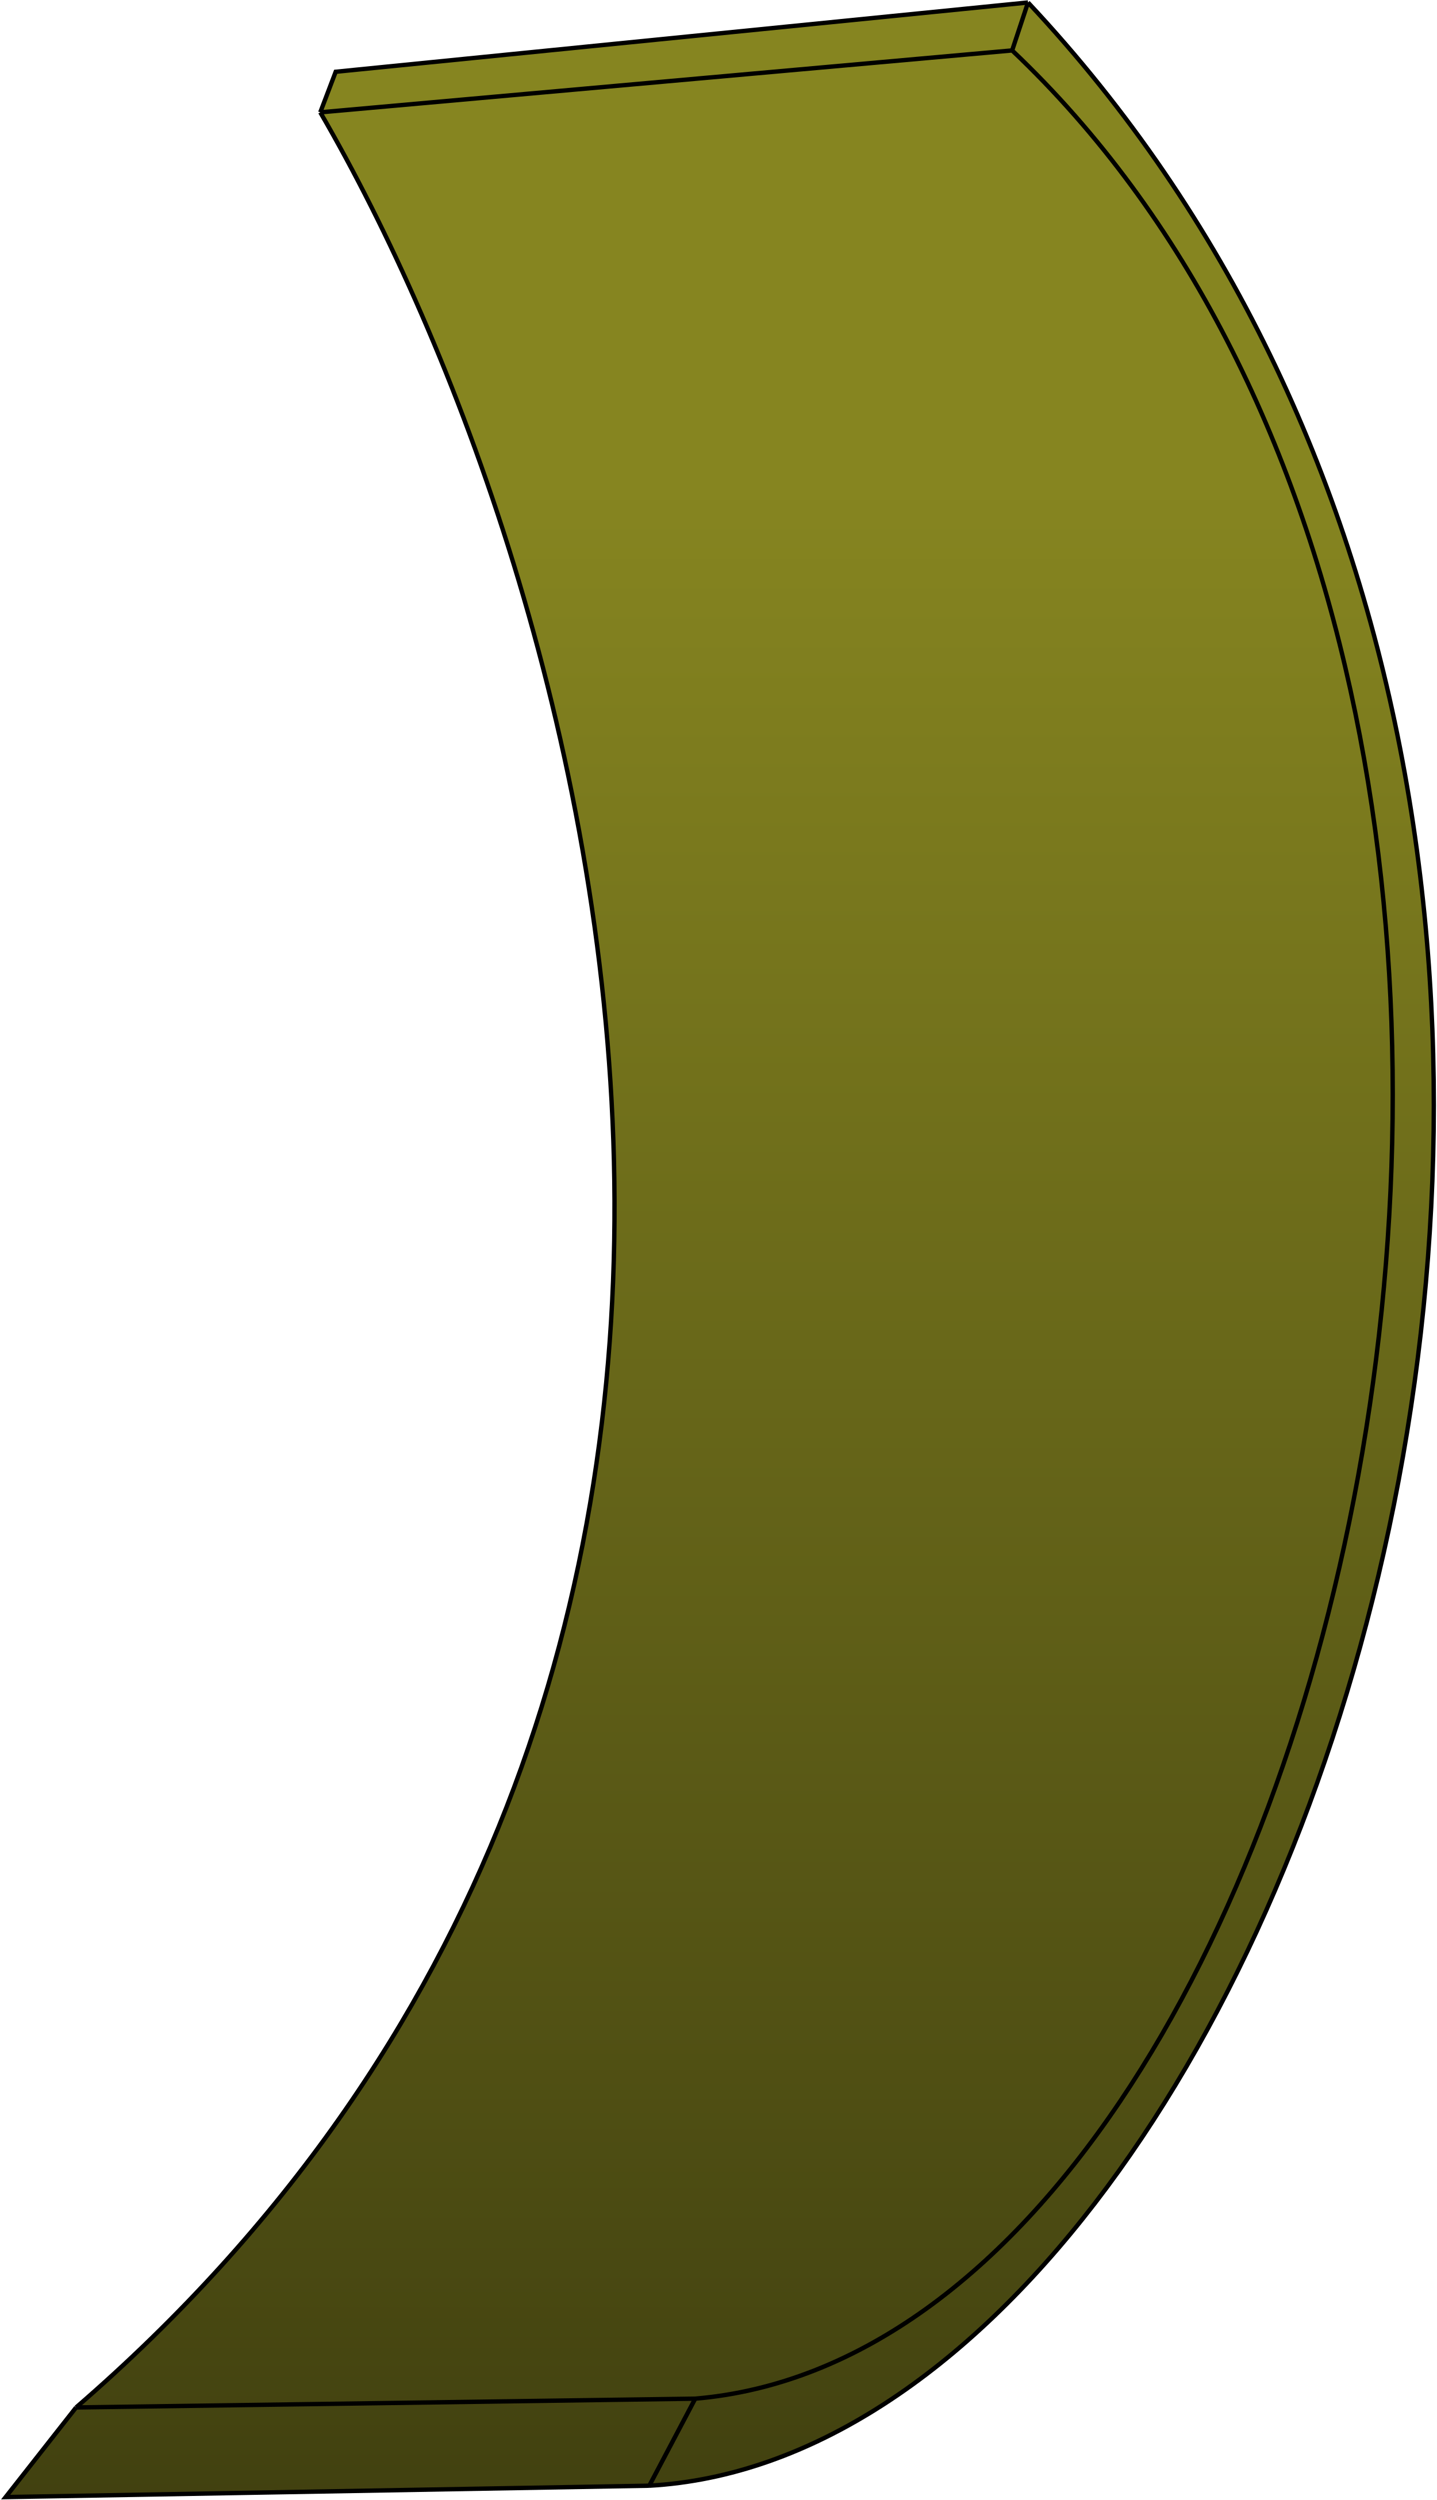 <?xml version="1.0" encoding="UTF-8"?> <svg xmlns="http://www.w3.org/2000/svg" width="1317" height="2291" viewBox="0 0 1317 2291" fill="none"><path d="M69.719 2206.24C839.656 1540.51 539.732 526.658 293.527 102.949L307.664 65.77L942.162 2.27C1681.16 789.77 1188.16 2244.77 595.07 2277.95L5.163 2288.39L69.719 2206.24Z" fill="url(#paint0_linear_1074_56)"></path><path d="M293.527 102.949C539.732 526.658 839.656 1540.51 69.719 2206.24M293.527 102.949L927.622 46.217M293.527 102.949L307.664 65.77L942.162 2.27M69.719 2206.24L637.165 2198.19M69.719 2206.24L5.163 2288.39L595.07 2277.95M637.165 2198.19C1238.35 2147.05 1569.49 654.452 927.622 46.217M637.165 2198.19L595.07 2277.95M927.622 46.217L942.162 2.27M595.07 2277.95C1188.16 2244.77 1681.16 789.77 942.162 2.27" stroke="black" stroke-width="4"></path><defs><linearGradient id="paint0_linear_1074_56" x1="676.165" y1="444.77" x2="676.165" y2="3186.27" gradientUnits="userSpaceOnUse"><stop stop-color="#868520"></stop><stop offset="1" stop-color="#202008"></stop></linearGradient></defs></svg> 
